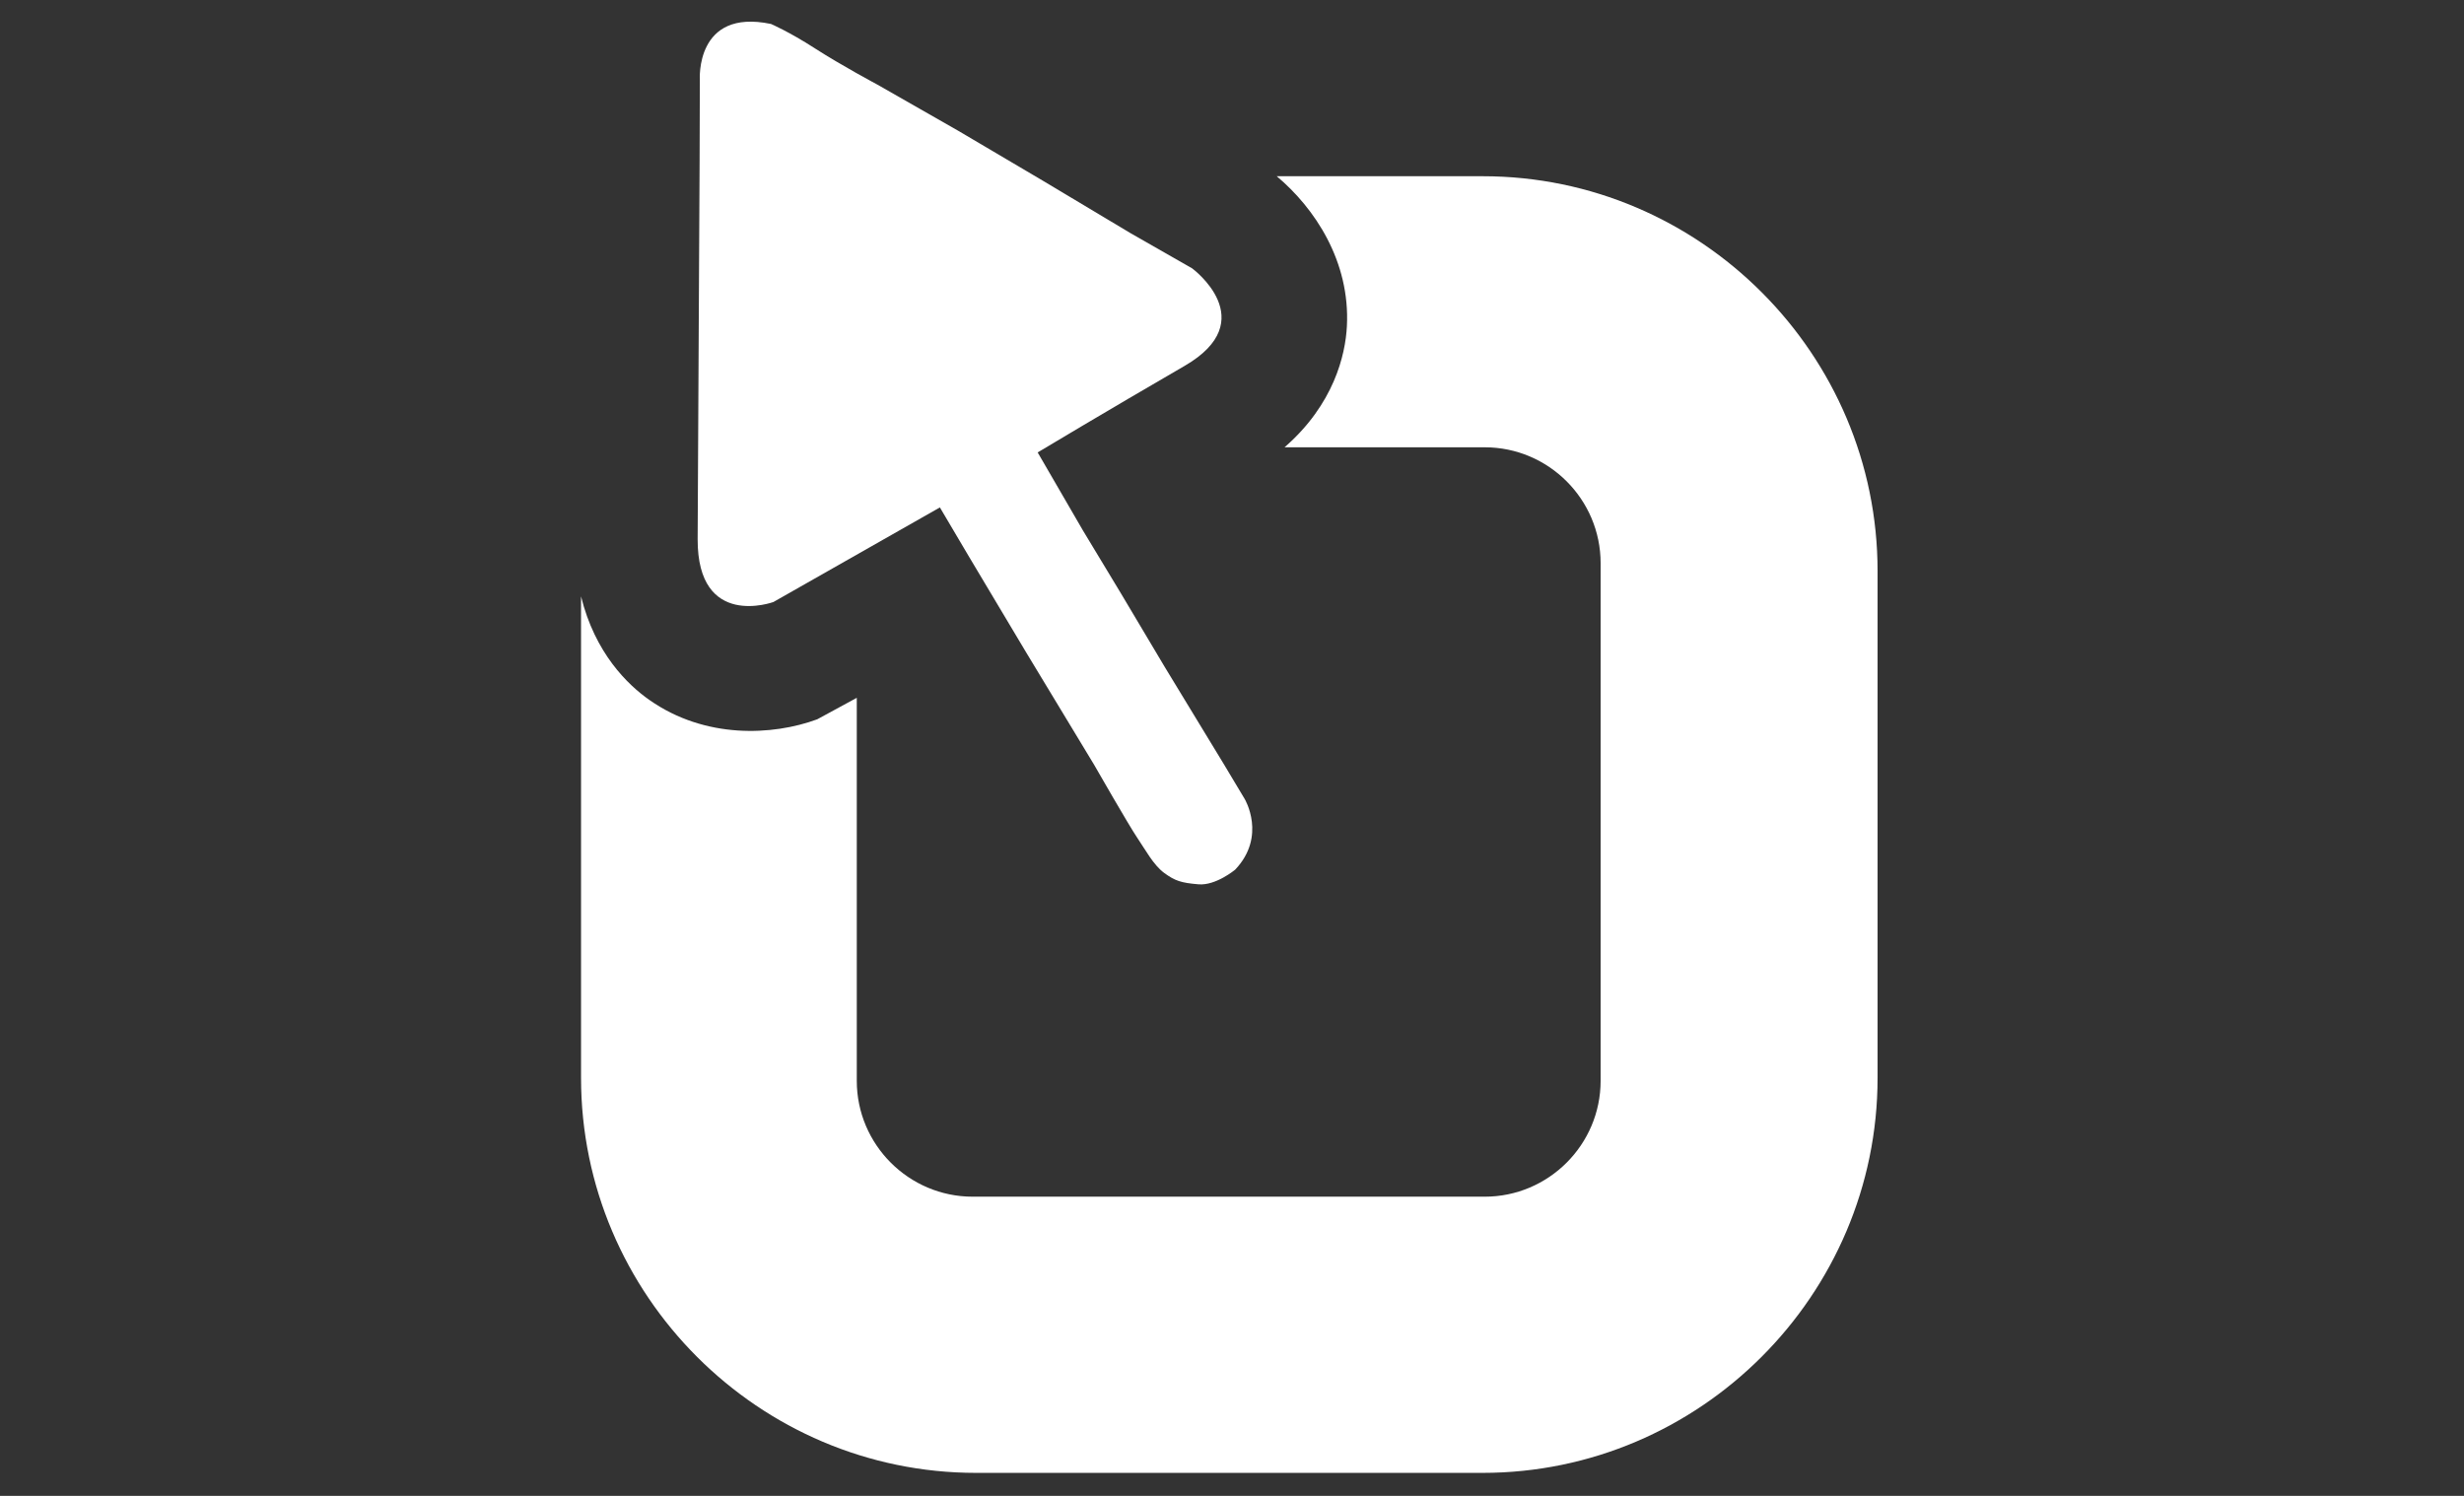 <svg xmlns:serif="http://www.serif.com/" xmlns="http://www.w3.org/2000/svg" xmlns:xlink="http://www.w3.org/1999/xlink" id="Layer_1" x="0px" y="0px" viewBox="0 0 1008 612" style="enable-background:new 0 0 1008 612;" xml:space="preserve">
<rect x="0" y="0" width="1008" height="612" fill="#333333" stroke="none"/>
<style type="text/css">
	.st0{fill:#FFFFFF;}
</style>
<g>
	<path class="st0" d="M606.6,72.1h-84.3c15.5,13,30.1,34.8,28.7,61.4c-0.6,11.7-5.3,31.9-25.5,49.5h81.9c26.1,0,47.4,21.3,47.4,47.4   v211.8c0,26.1-21.3,47.4-47.4,47.4H397.9c-26.1,0-47.4-21.3-47.4-47.4V285.5l-16.2,8.8c-18.2,6.7-45.8,8.1-68.6-7.9   c-8.9-6.2-22.3-19.2-28-42.4v197c0,88.9,72.7,161.6,161.6,161.6h207.2c88.9,0,161.6-72.7,161.6-161.6V233.8   C768.2,144.9,695.5,72.1,606.6,72.1z"></path>
	<path class="st0" d="M458.4,242.5l18.1,30.4l13.8,22.7l10.4,17.1l8.5,14.2c0,0,9.1,15.2-3.9,28.9c0,0-7.9,6.6-15,6   c-7.1-0.6-9.6-1.4-14.1-4.7c-4.4-3.3-7.6-9.4-11-14.4c-3.4-5-17.6-29.8-17.6-29.8l-28-46.3l-23.4-39.2l-11.7-19.8l-68.1,38.7   c0,0-31.1,11.4-31-25.7l0.8-154.1l0.1-33.8c0,0-2-29.4,29.1-22.9c0,0,7.3,3.1,18,10c10.7,6.9,25.5,14.8,25.5,14.8l33.1,18.9   l34.4,20.3l36.1,21.6l25.2,14.4c0,0,29,21.3-3.1,39.9s-60.1,35.4-60.1,35.4L443,217L458.4,242.5z"></path>
</g>
</svg>